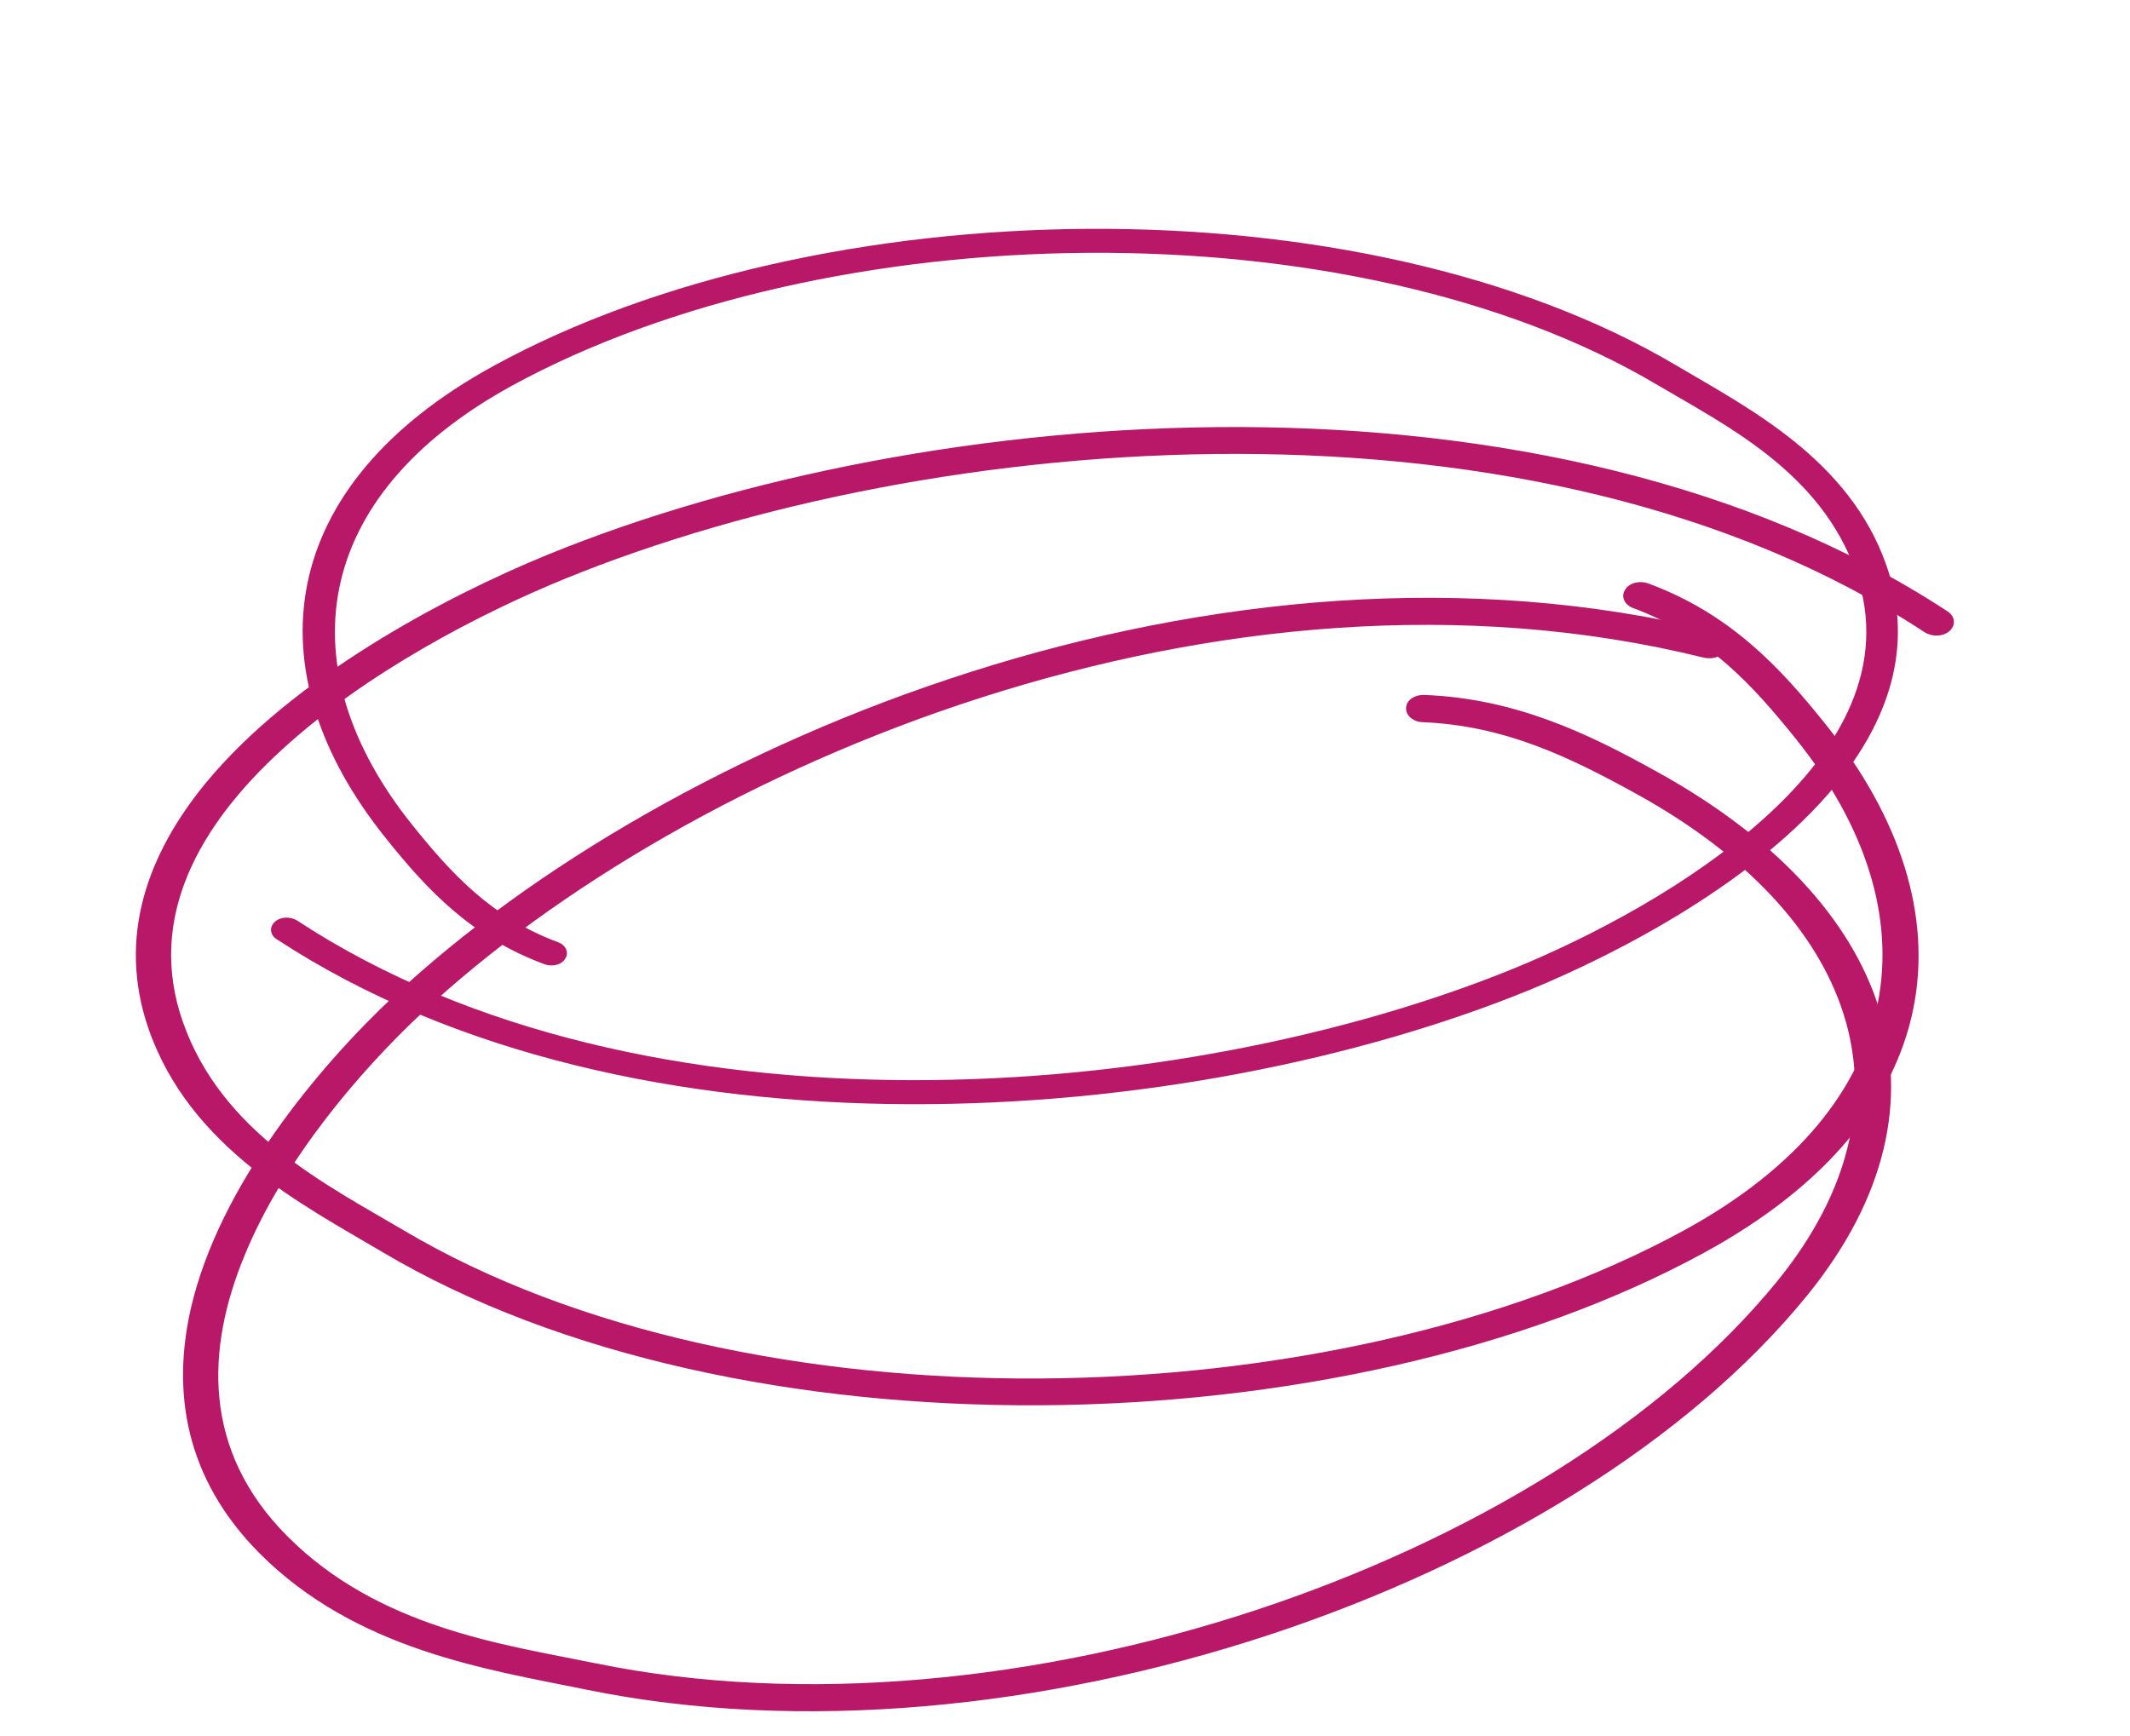 <?xml version="1.0" encoding="UTF-8"?> <svg xmlns="http://www.w3.org/2000/svg" width="65" height="53" viewBox="0 0 65 53" fill="none"> <path fill-rule="evenodd" clip-rule="evenodd" d="M17.035 28.761C14.989 28.004 13.765 26.651 12.595 25.197C8.758 20.426 9.435 15.163 15.624 11.772C25.237 6.52 41.249 6.218 50.583 11.752C52.651 12.976 55.571 14.408 56.637 17.467C57.629 20.312 56.171 22.844 53.922 24.897C51.623 27.005 48.498 28.619 46.194 29.562C36.126 33.668 19.63 35.031 9.074 28.102C8.855 27.963 8.551 27.982 8.383 28.14C8.215 28.297 8.237 28.532 8.438 28.664C19.305 35.797 36.294 34.45 46.657 30.224C49.526 29.047 53.626 26.861 55.996 23.995C57.609 22.034 58.426 19.762 57.575 17.28C56.446 14.024 53.365 12.463 51.17 11.163C41.535 5.448 24.985 5.736 15.069 11.165C8.411 14.807 7.651 20.46 11.778 25.589C13.032 27.161 14.394 28.609 16.614 29.43C16.859 29.521 17.151 29.444 17.252 29.254C17.372 29.071 17.262 28.845 17.035 28.761Z" fill="#B81867"></path> <path fill-rule="evenodd" clip-rule="evenodd" d="M43.407 22.043C45.936 22.143 47.946 23.132 49.955 24.242C56.547 27.889 58.752 33.547 54.235 39.106C47.211 47.728 30.851 53.371 18.165 50.767C15.355 50.193 11.552 49.687 8.764 46.885C6.17 44.279 6.278 41.18 7.467 38.312C8.677 35.371 11.011 32.665 12.87 30.925C20.996 23.334 37.27 16.435 51.987 20.072C52.29 20.142 52.592 20.022 52.679 19.803C52.765 19.584 52.614 19.35 52.333 19.28C37.183 15.537 20.391 22.584 12.027 30.396C9.715 32.565 6.689 36.187 5.825 39.934C5.241 42.495 5.652 45.112 7.899 47.39C10.86 50.375 14.902 50.96 17.884 51.571C30.981 54.261 47.902 48.453 55.142 39.548C60.005 33.573 57.671 27.486 50.582 23.566C48.421 22.361 46.217 21.32 43.472 21.212C43.169 21.2 42.91 21.376 42.91 21.606C42.889 21.835 43.126 22.031 43.407 22.043Z" fill="#B81867"></path> <path fill-rule="evenodd" clip-rule="evenodd" d="M49.833 18.558C52.118 19.404 53.486 20.916 54.794 22.541C59.082 27.872 58.325 33.755 51.409 37.544C40.666 43.414 22.772 43.751 12.341 37.566C10.03 36.199 6.767 34.598 5.576 31.179C4.467 28 6.096 25.171 8.61 22.876C11.179 20.521 14.671 18.716 17.246 17.663C28.497 13.074 46.932 11.551 58.729 19.295C58.974 19.45 59.313 19.429 59.501 19.253C59.688 19.076 59.664 18.815 59.44 18.666C47.296 10.695 28.309 12.201 16.729 16.924C13.522 18.238 8.94 20.681 6.292 23.884C4.489 26.075 3.576 28.615 4.528 31.388C5.788 35.028 9.232 36.772 11.685 38.225C22.452 44.611 40.947 44.289 52.029 38.222C59.47 34.152 60.319 27.835 55.707 22.103C54.306 20.347 52.784 18.728 50.303 17.81C50.029 17.709 49.703 17.795 49.589 18.007C49.456 18.212 49.579 18.464 49.833 18.558Z" fill="#B81867"></path> </svg> 